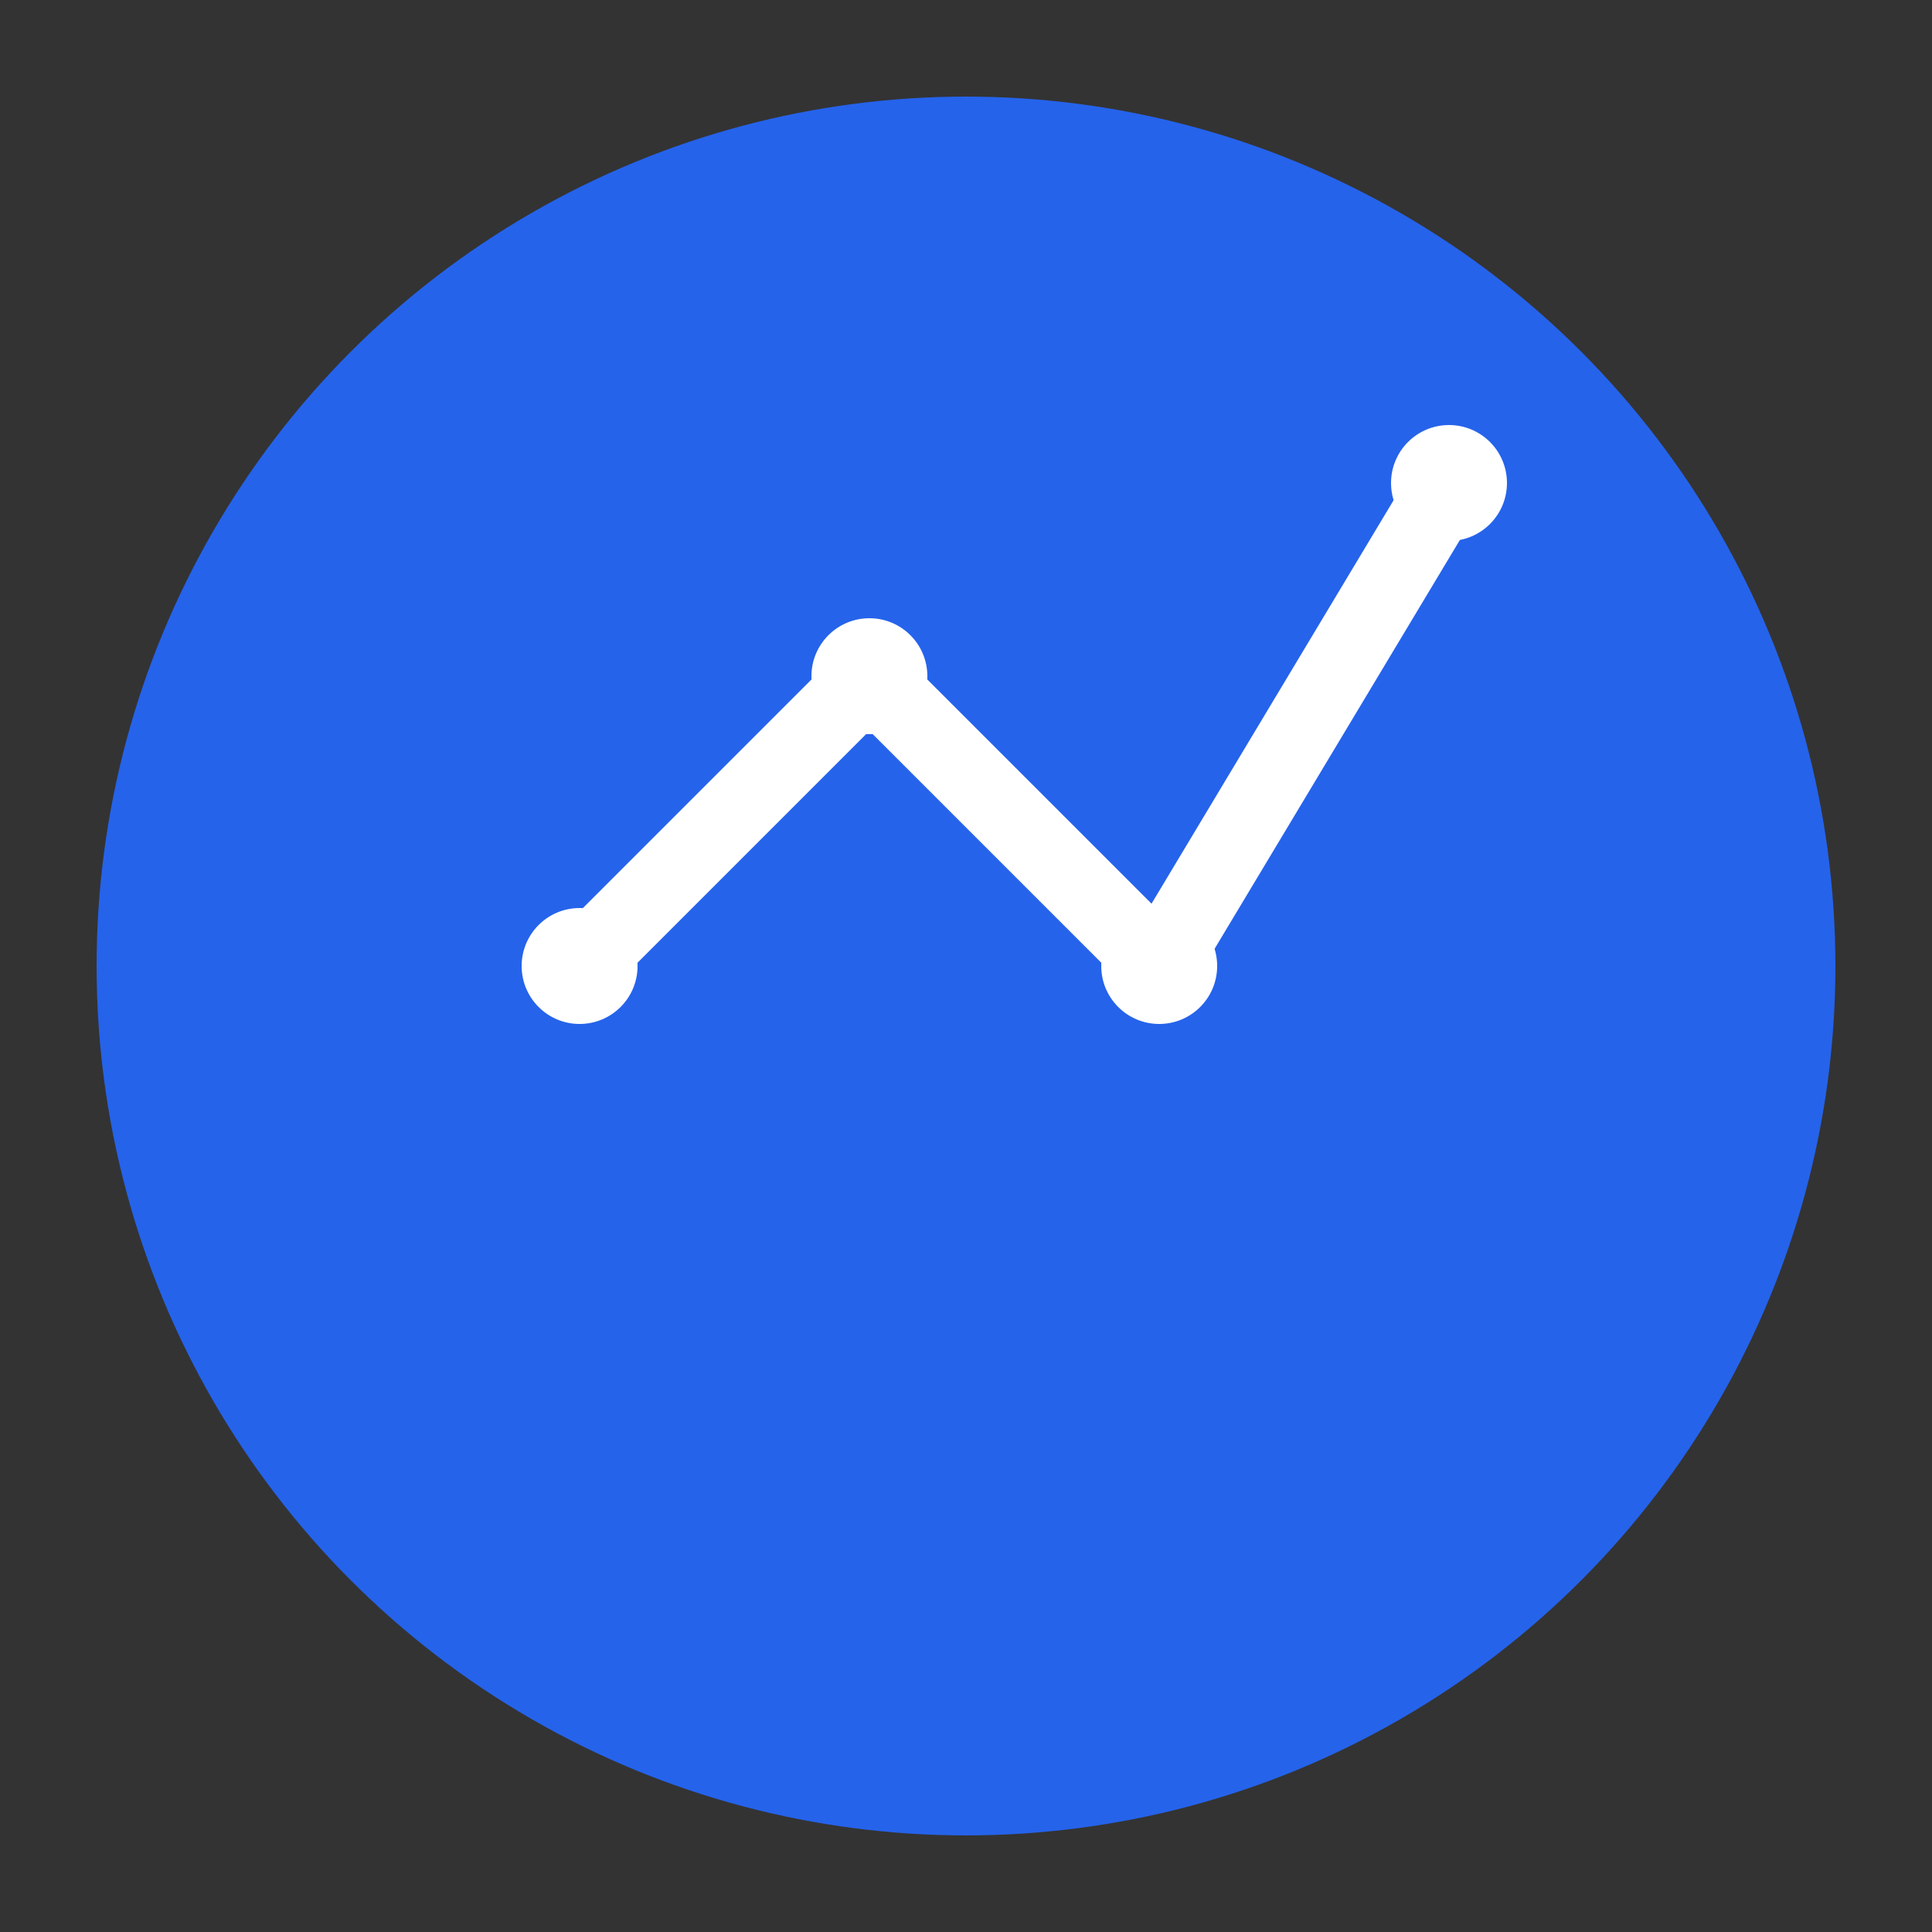 <svg xmlns="http://www.w3.org/2000/svg" viewBox="0 0 100 100">
  <rect x="0" y="0" width="100" height="100" fill="#333333" stroke="none"/>
  <circle cx="50" cy="50" r="45" fill="#2563eb"/>
  <path d="M30 50 L45 35 L60 50 L75 25" stroke="white" stroke-width="4" fill="none" stroke-linecap="round" stroke-linejoin="round"/>
  <circle cx="30" cy="50" r="3" fill="white"/>
  <circle cx="45" cy="35" r="3" fill="white"/>
  <circle cx="60" cy="50" r="3" fill="white"/>
  <circle cx="75" cy="25" r="3" fill="white"/>
</svg>